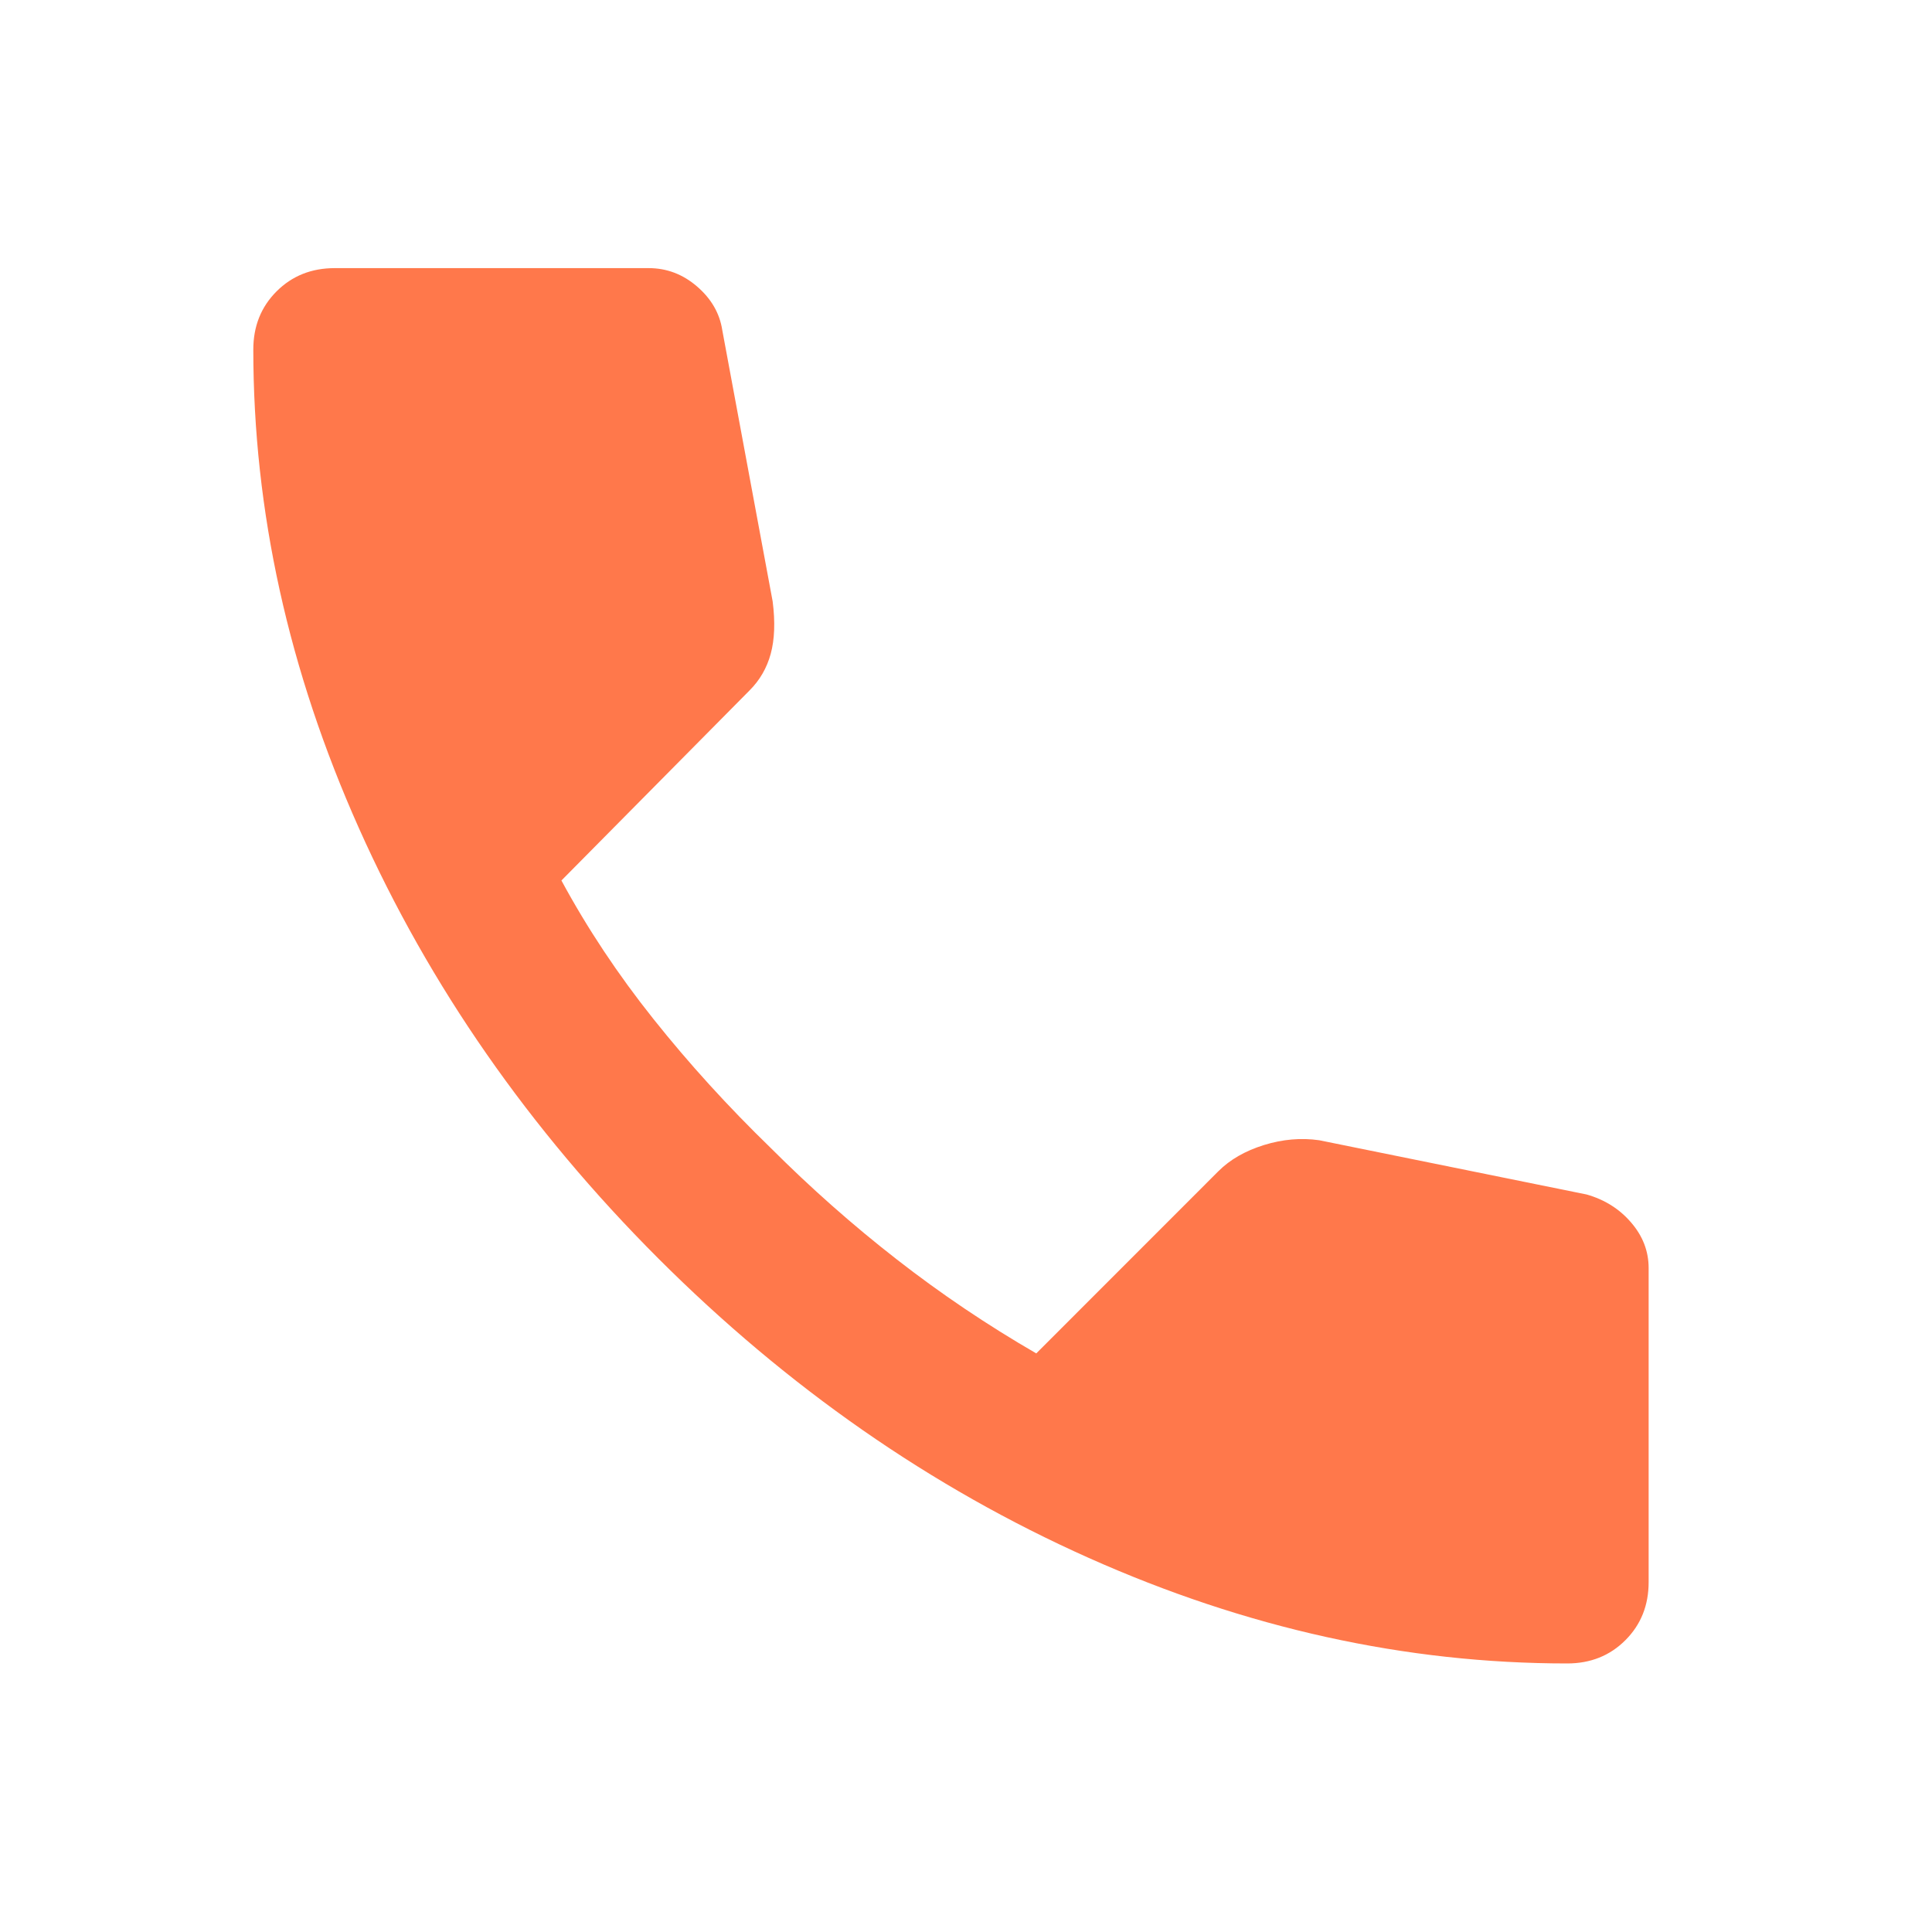 <svg width="27" height="27" viewBox="0 0 27 27" fill="none" xmlns="http://www.w3.org/2000/svg">
<mask id="mask0_1905_1753" style="mask-type:alpha" maskUnits="userSpaceOnUse" x="0" y="0" width="27" height="27">
<rect x="0.29" y="0.497" width="26" height="26" fill="#D9D9D9"/>
</mask>
<g mask="url(#mask0_1905_1753)">
<path d="M21.902 23.247C19.646 23.247 17.416 22.755 15.213 21.771C13.01 20.787 11.006 19.392 9.2 17.587C7.395 15.781 6 13.777 5.016 11.574C4.032 9.371 3.54 7.142 3.54 4.885C3.54 4.56 3.648 4.289 3.865 4.072C4.082 3.855 4.353 3.747 4.678 3.747H9.065C9.318 3.747 9.544 3.833 9.742 4.004C9.941 4.176 10.058 4.379 10.094 4.614L10.798 8.405C10.835 8.694 10.825 8.938 10.771 9.137C10.717 9.335 10.618 9.507 10.473 9.651L7.846 12.305C8.207 12.973 8.636 13.619 9.133 14.242C9.629 14.865 10.175 15.465 10.771 16.043C11.331 16.603 11.918 17.122 12.532 17.6C13.146 18.079 13.796 18.517 14.482 18.914L17.027 16.368C17.19 16.205 17.402 16.084 17.664 16.002C17.926 15.921 18.183 15.899 18.436 15.935L22.173 16.693C22.426 16.765 22.634 16.896 22.796 17.086C22.959 17.275 23.04 17.487 23.04 17.722V22.11C23.04 22.435 22.932 22.705 22.715 22.922C22.498 23.139 22.227 23.247 21.902 23.247Z" fill="#FF784B"/>
</g>
</svg>

